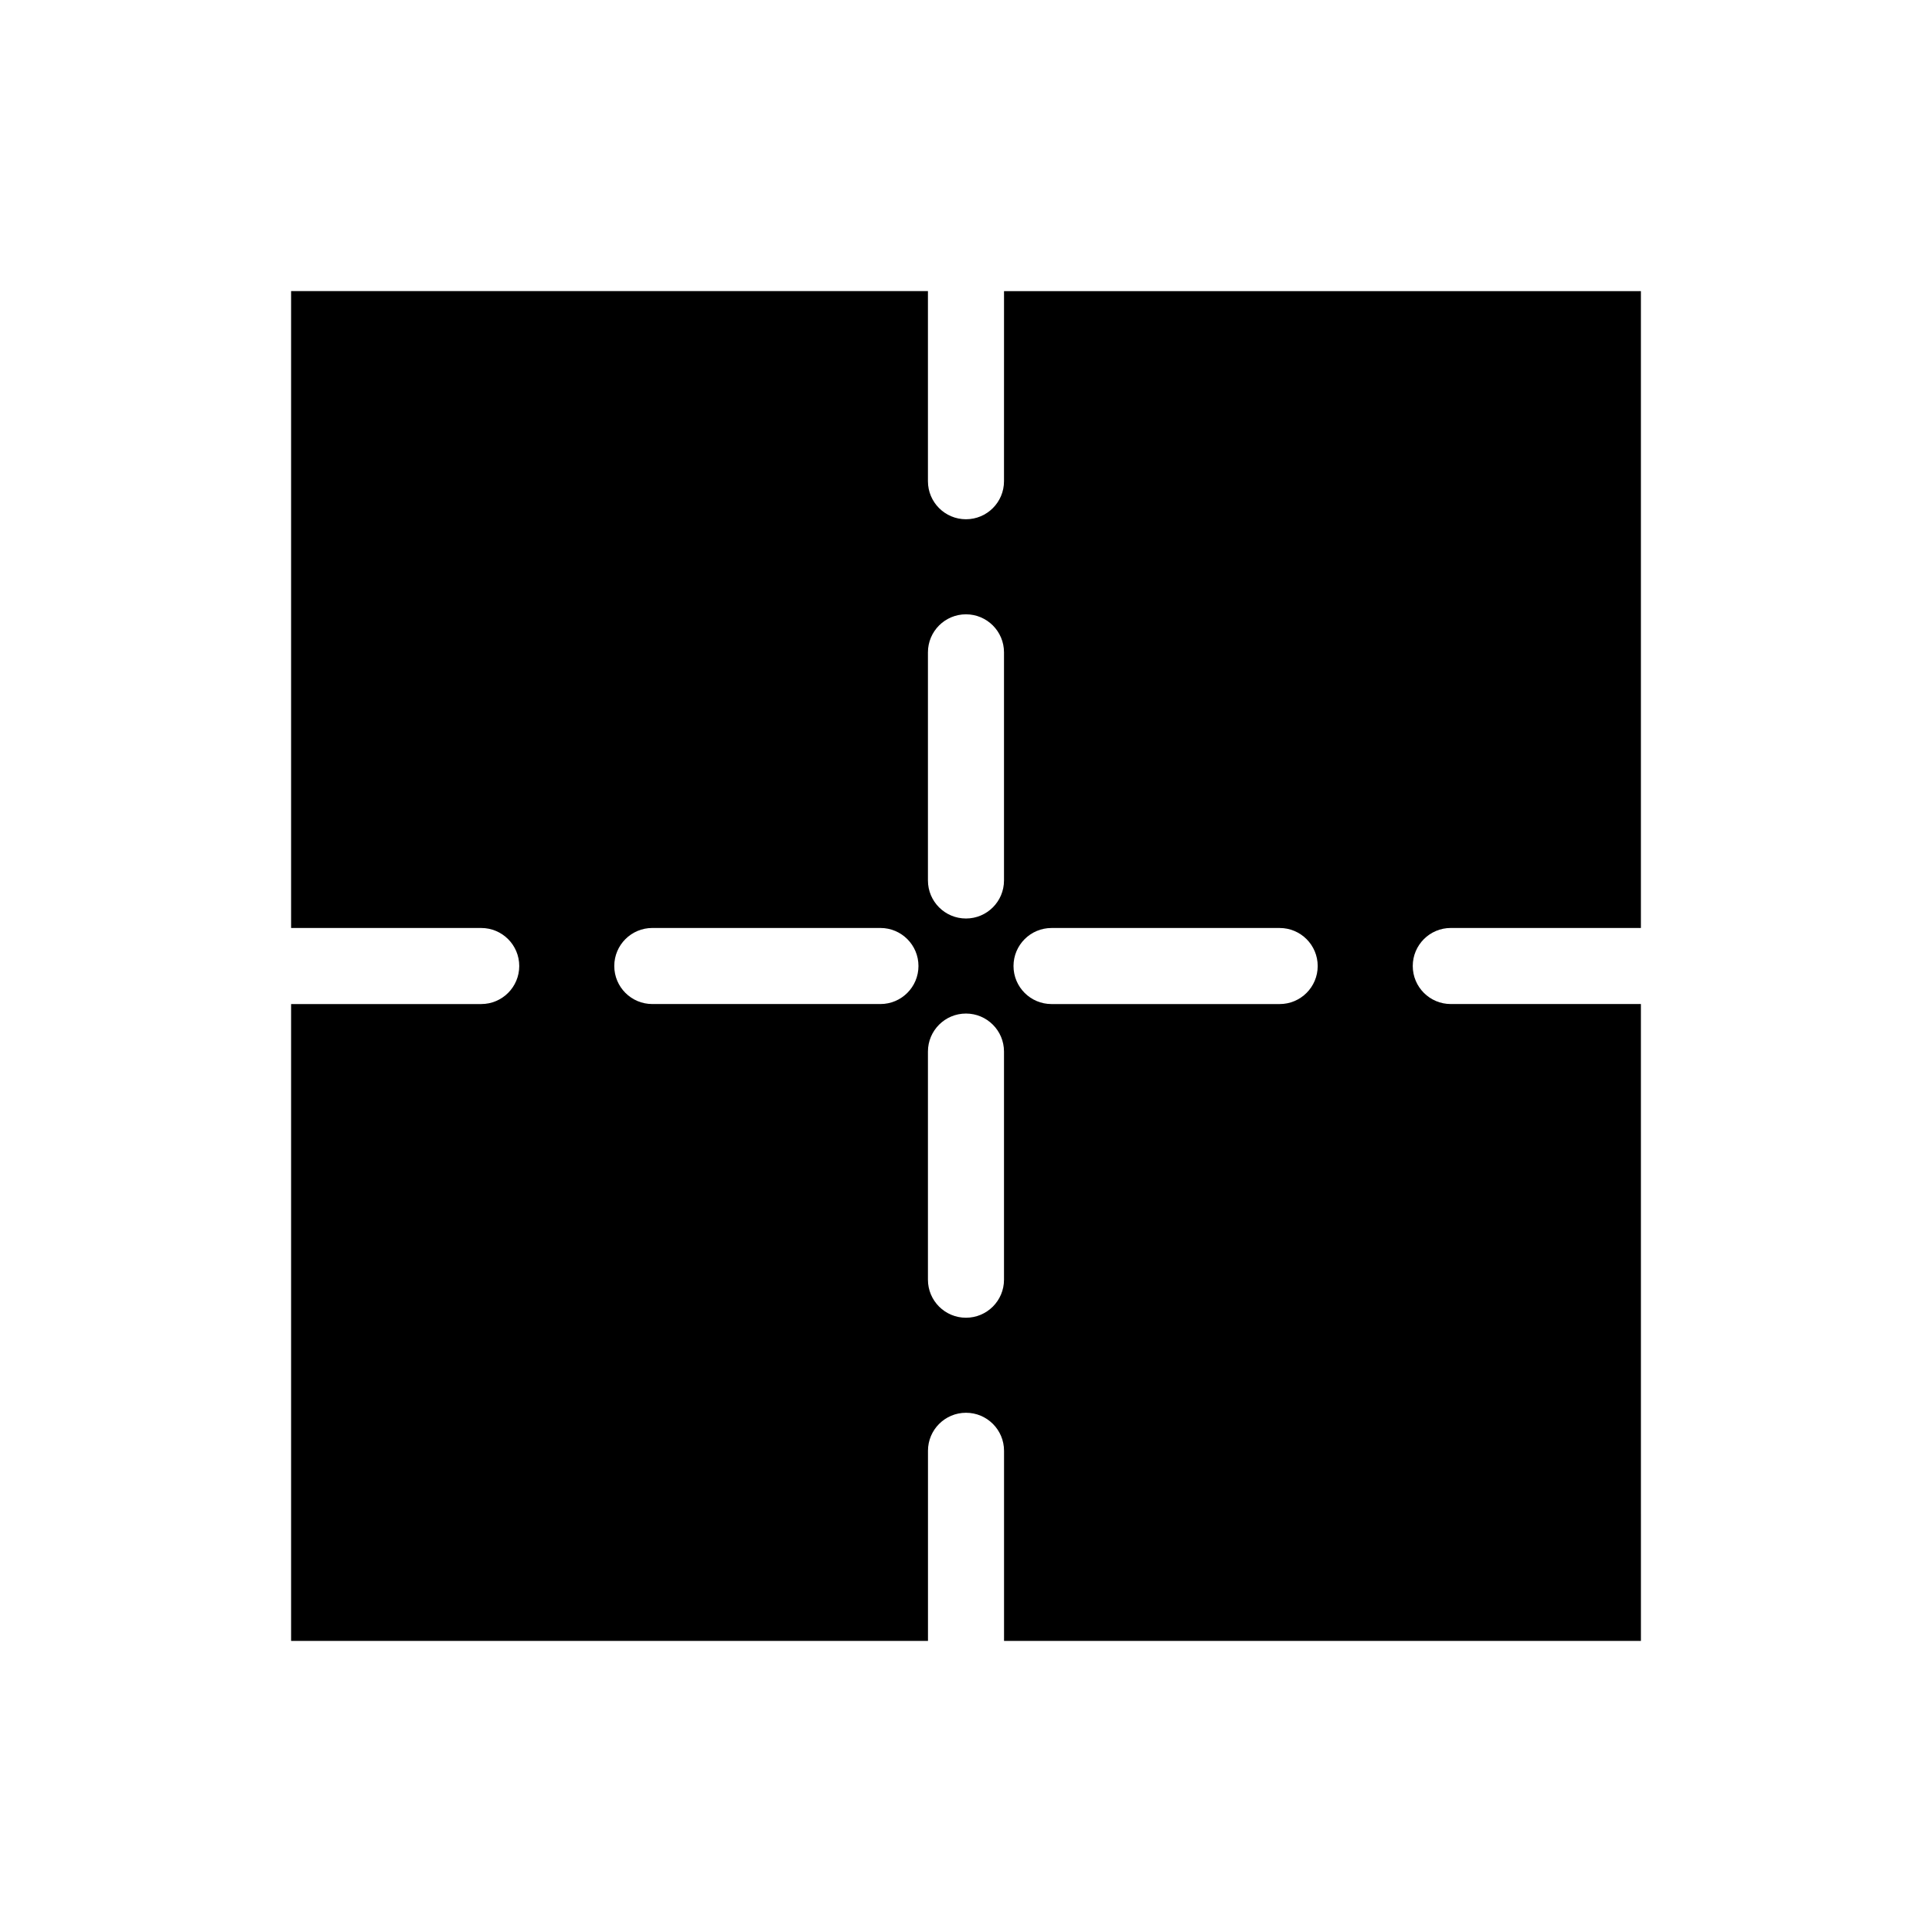 <?xml version="1.0" encoding="UTF-8"?>
<!-- Uploaded to: ICON Repo, www.svgrepo.com, Generator: ICON Repo Mixer Tools -->
<svg fill="#000000" width="800px" height="800px" version="1.1" viewBox="144 144 512 512" xmlns="http://www.w3.org/2000/svg">
 <path d="m410.07 271.53c0 5.566-4.512 10.078-10.078 10.078s-10.078-4.512-10.078-10.078v-50.383h-168.77v168.78h50.383c5.566 0 10.078 4.512 10.078 10.078s-4.512 10.078-10.078 10.078h-50.383v168.78l168.78-0.004v-50.383c0-5.566 4.512-10.078 10.078-10.078s10.078 4.512 10.078 10.078v50.383h168.78l-0.004-168.78h-50.383c-5.566 0-10.078-4.512-10.078-10.078s4.512-10.078 10.078-10.078h50.383v-168.77h-168.78zm-32.746 138.55h-60.457c-5.566 0-10.078-4.512-10.078-10.078s4.512-10.078 10.078-10.078h60.457c5.566 0 10.078 4.512 10.078 10.078-0.004 5.566-4.516 10.078-10.078 10.078zm32.746 73.055c0 5.566-4.512 10.078-10.078 10.078s-10.078-4.512-10.078-10.078v-60.457c0-5.566 4.512-10.078 10.078-10.078s10.078 4.512 10.078 10.078zm0-105.8c0 5.566-4.512 10.078-10.078 10.078s-10.078-4.512-10.078-10.078v-60.457c0-5.566 4.512-10.078 10.078-10.078s10.078 4.512 10.078 10.078zm12.598 12.594h60.457c5.566 0 10.078 4.512 10.078 10.078s-4.512 10.078-10.078 10.078h-60.457c-5.566 0-10.078-4.512-10.078-10.078s4.512-10.078 10.078-10.078z"/>
</svg>